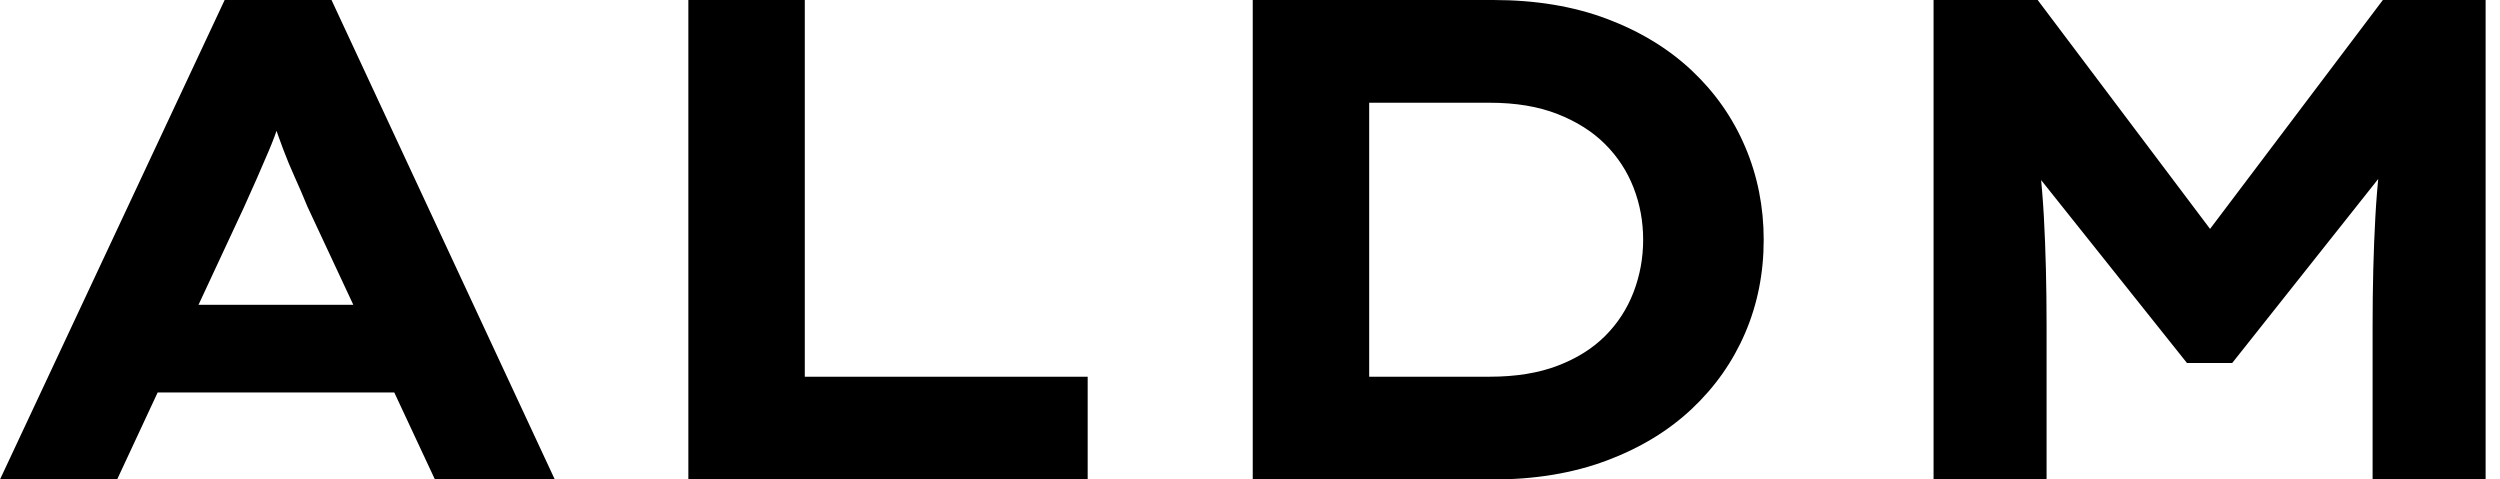 <svg baseProfile="full" height="28" version="1.1" viewBox="0 0 146 28" width="146" xmlns="http://www.w3.org/2000/svg" xmlns:ev="http://www.w3.org/2001/xml-events" xmlns:xlink="http://www.w3.org/1999/xlink"><defs /><g><path d="M1.88 28.0 15.0 0.0H21.24L34.28 28.0H27.28L19.84 12.08Q19.48 11.2 19.1 10.36Q18.72 9.52 18.42 8.72Q18.12 7.92 17.84 7.1Q17.56 6.28 17.32 5.48L18.76 5.44Q18.48 6.32 18.2 7.16Q17.92 8.0 17.58 8.8Q17.24 9.6 16.88 10.42Q16.52 11.24 16.12 12.12L8.72 28.0ZM8.0 22.92 10.2 17.8H25.88L27.12 22.92Z M42.08 28.0V0.0H48.88V22.0H65.4V28.0Z M75.04 28.0V0.0H89.08Q92.8 0.0 95.72 1.1Q98.64 2.2 100.68 4.12Q102.72 6.04 103.8 8.58Q104.88 11.12 104.88 14.0Q104.88 16.92 103.8 19.44Q102.72 21.96 100.68 23.88Q98.64 25.8 95.7 26.9Q92.76 28.0 89.08 28.0ZM81.84 23.36 80.92 22.0H88.88Q91.16 22.0 92.84 21.36Q94.52 20.72 95.62 19.62Q96.72 18.52 97.28 17.06Q97.84 15.6 97.84 14.0Q97.84 12.4 97.28 10.96Q96.72 9.52 95.62 8.42Q94.52 7.32 92.84 6.66Q91.16 6.0 88.88 6.0H80.8L81.84 4.72Z M114.8 28.0V0.0H120.88L132.96 16.04L128.96 16.0L141.04 0.0H147.04V28.0H140.44V19.0Q140.44 15.6 140.6 12.68Q140.76 9.76 141.24 6.8L141.92 9.0L132.24 21.2H129.6L119.84 8.96L120.6 6.8Q121.08 9.72 121.24 12.62Q121.4 15.52 121.4 19.0V28.0Z " fill="rgb(0,0,0)" transform="translate(-1.88, 0)" /></g></svg>